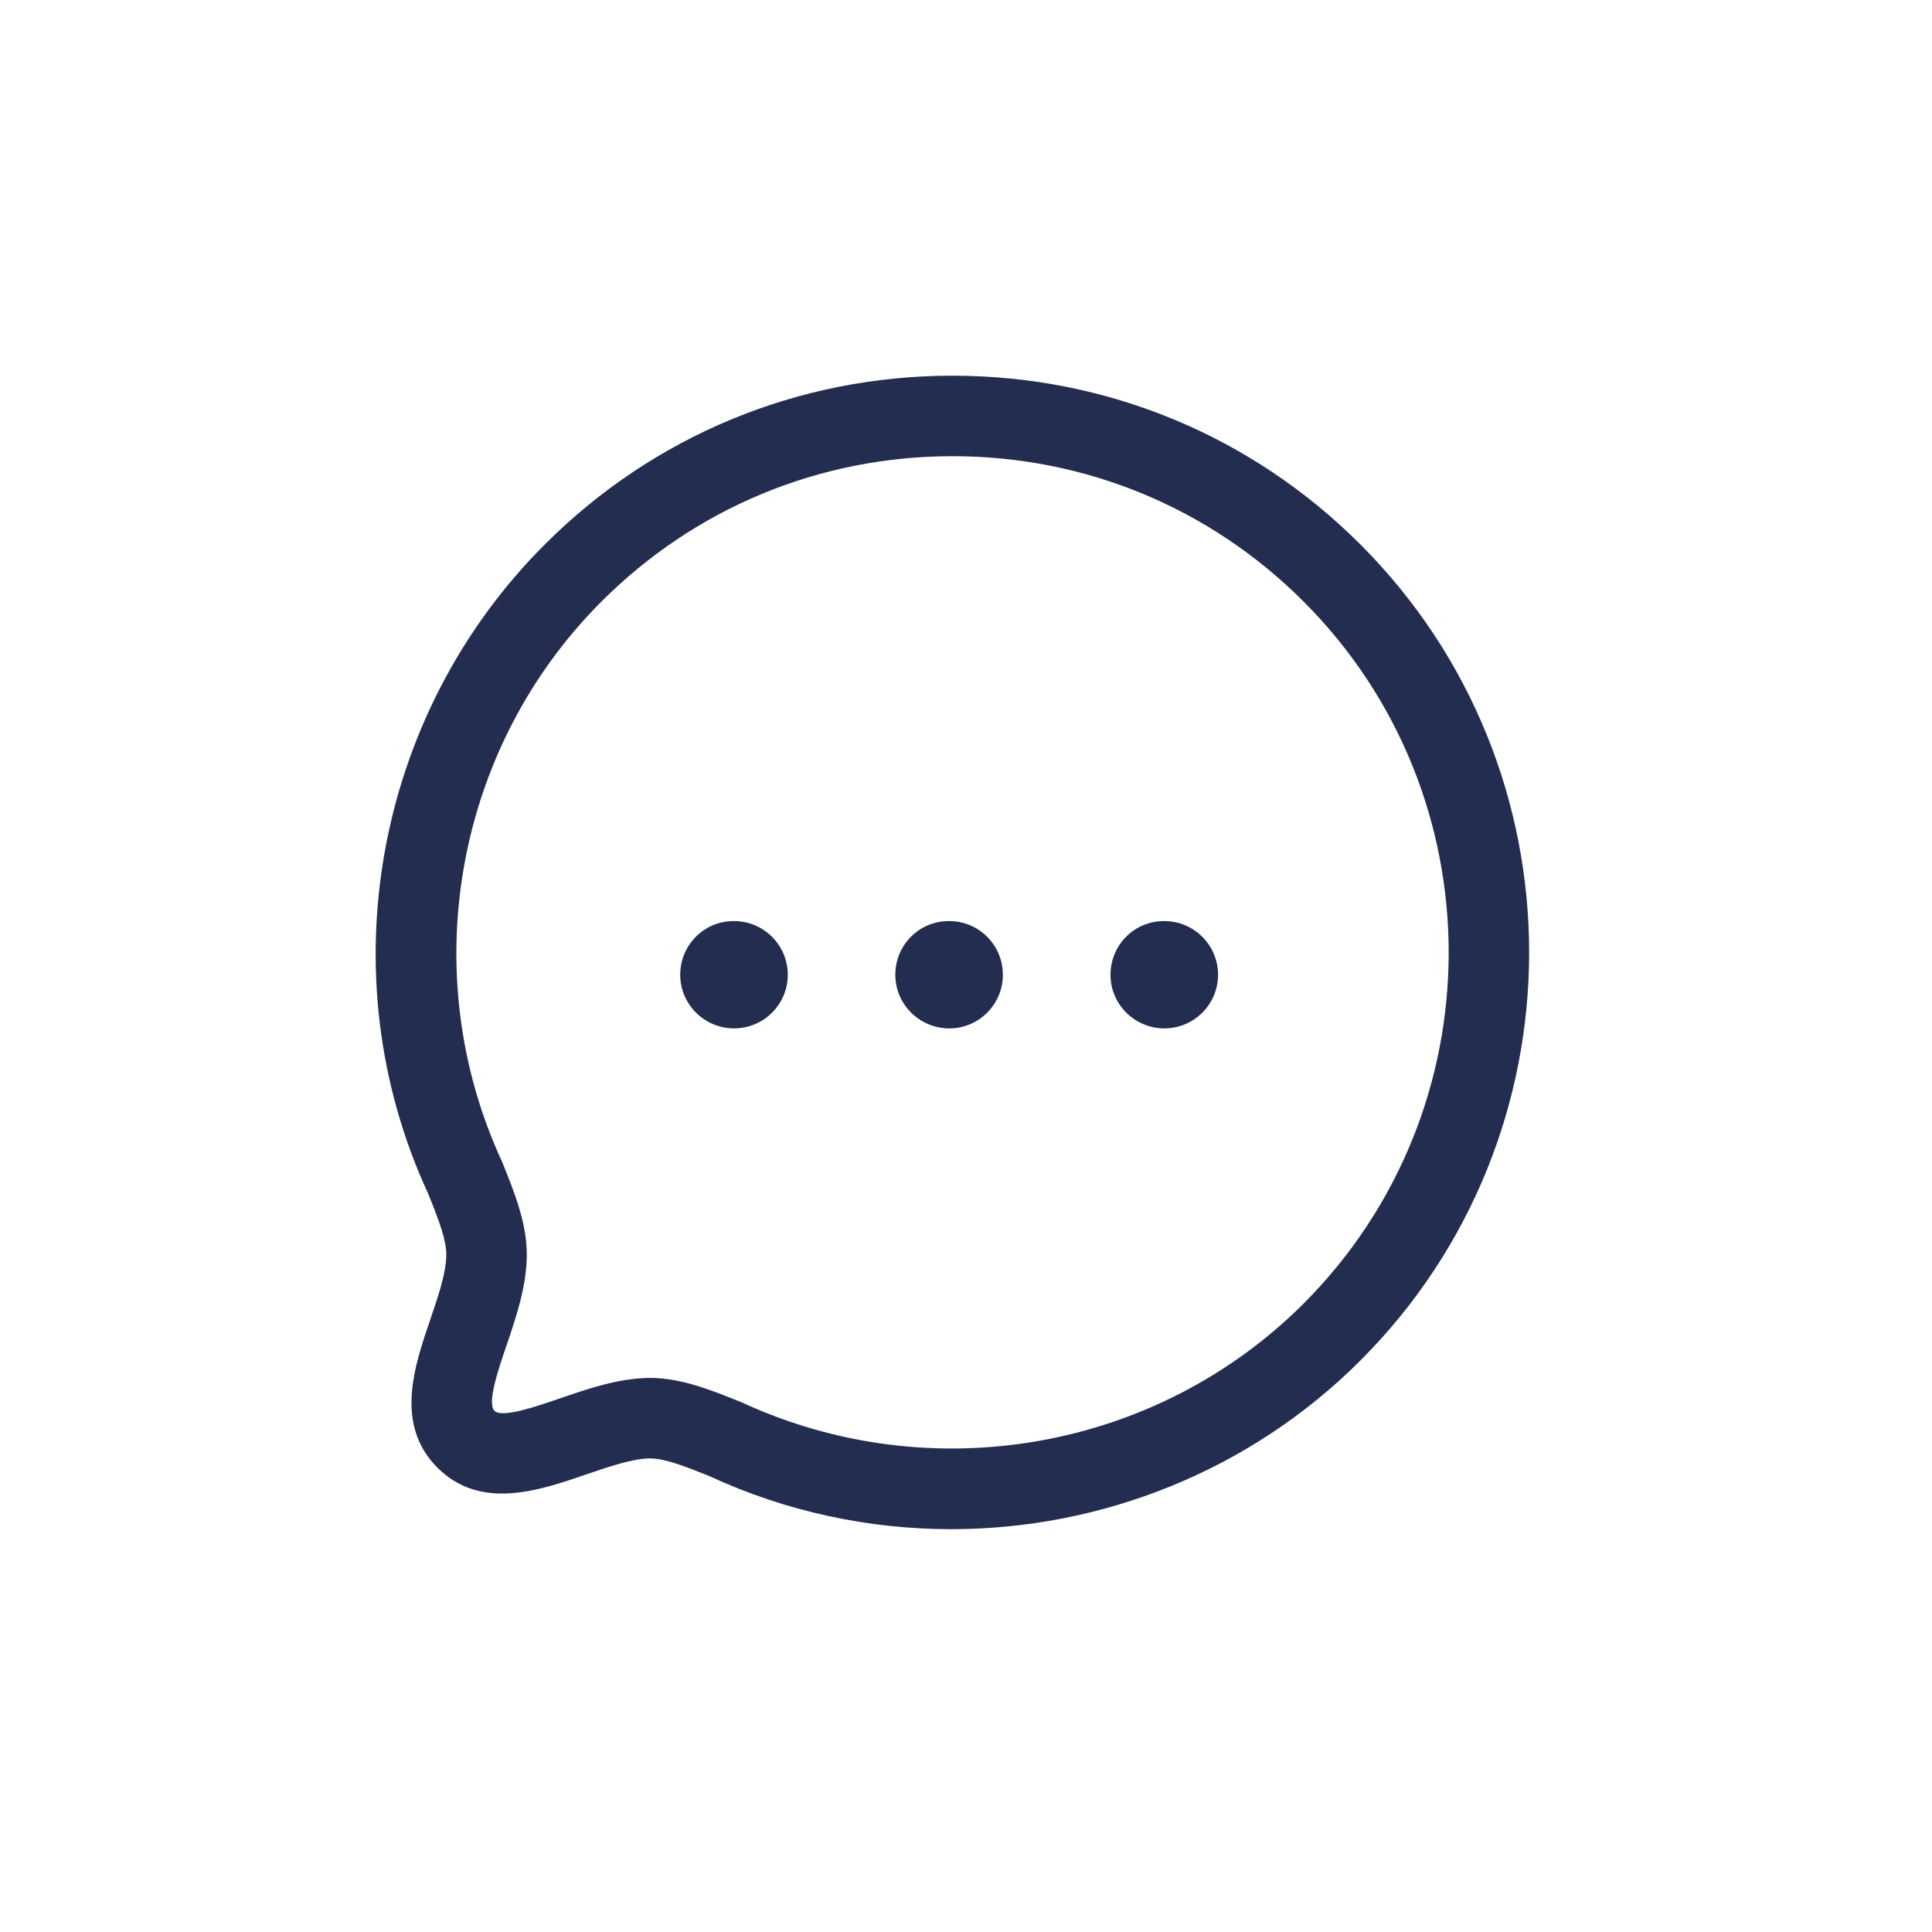 <?xml version="1.0" encoding="UTF-8"?>
<svg xmlns="http://www.w3.org/2000/svg" width="24" height="24" viewBox="0 0 24 24" fill="none">
  <path fill-rule="evenodd" clip-rule="evenodd" d="M11.832 4.667C13.748 4.667 15.548 5.412 16.9 6.764C19.694 9.559 19.694 14.105 16.9 16.9C15.53 18.271 13.685 18.996 11.816 18.996C10.798 18.996 9.772 18.781 8.813 18.337C8.53 18.224 8.266 18.117 8.076 18.117C7.857 18.118 7.563 18.22 7.279 18.317C6.696 18.517 5.971 18.767 5.434 18.232C4.9 17.697 5.146 16.974 5.345 16.392C5.443 16.105 5.544 15.809 5.544 15.585C5.544 15.401 5.455 15.166 5.319 14.828C4.07 12.132 4.648 8.882 6.766 6.765C8.118 5.412 9.917 4.667 11.832 4.667ZM11.833 5.667C10.184 5.667 8.636 6.308 7.472 7.472C5.65 9.294 5.154 12.09 6.237 14.432C6.393 14.818 6.544 15.194 6.544 15.585C6.544 15.975 6.41 16.367 6.292 16.714C6.194 17 6.047 17.43 6.142 17.525C6.234 17.621 6.668 17.47 6.954 17.372C7.297 17.254 7.686 17.119 8.072 17.117C8.459 17.117 8.824 17.264 9.21 17.419C11.574 18.512 14.371 18.015 16.193 16.194C18.597 13.788 18.597 9.876 16.193 7.472C15.029 6.308 13.481 5.667 11.833 5.667ZM14.464 11.442C14.832 11.442 15.131 11.74 15.131 12.109C15.131 12.477 14.832 12.775 14.464 12.775C14.096 12.775 13.795 12.477 13.795 12.109C13.795 11.74 14.09 11.442 14.458 11.442H14.464ZM11.792 11.442C12.16 11.442 12.458 11.74 12.458 12.109C12.458 12.477 12.16 12.775 11.792 12.775C11.424 12.775 11.122 12.477 11.122 12.109C11.122 11.74 11.417 11.442 11.786 11.442H11.792ZM9.119 11.442C9.487 11.442 9.786 11.74 9.786 12.109C9.786 12.477 9.487 12.775 9.119 12.775C8.751 12.775 8.45 12.477 8.45 12.109C8.45 11.74 8.745 11.442 9.113 11.442H9.119Z" fill="#232D50"></path>
</svg>
